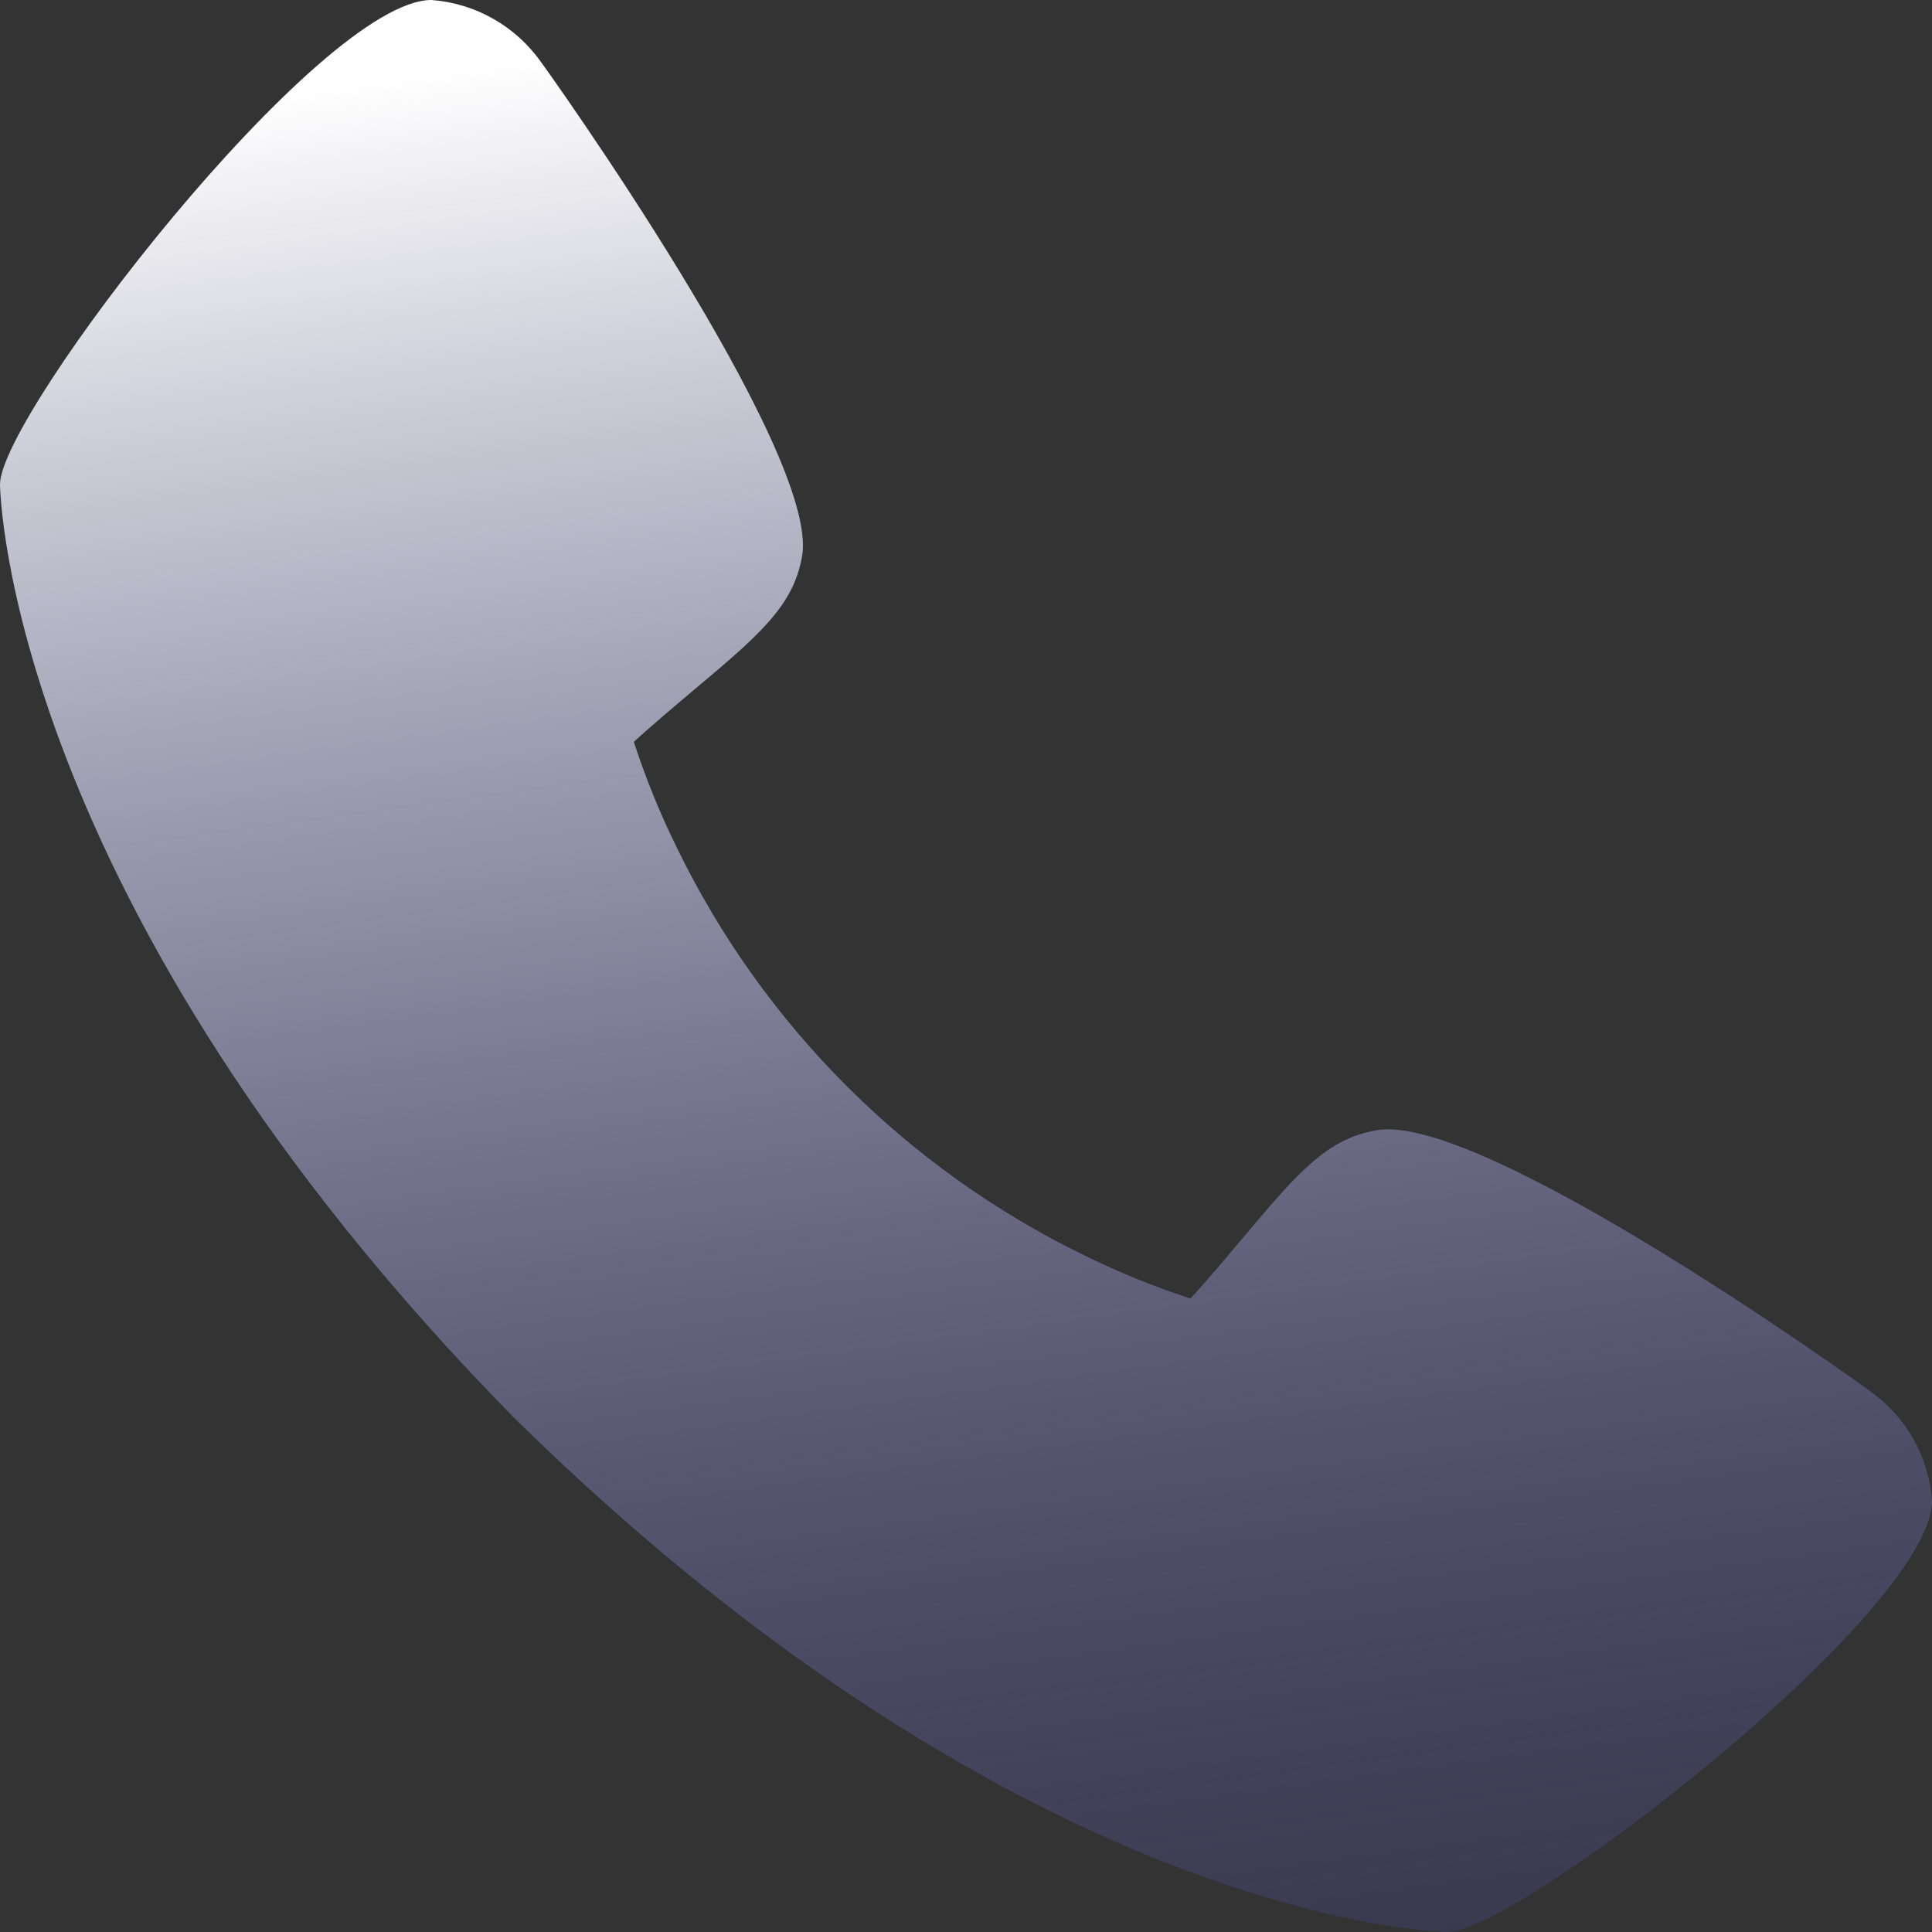 <?xml version="1.0" encoding="UTF-8"?> <svg xmlns="http://www.w3.org/2000/svg" width="87" height="87" viewBox="0 0 87 87" fill="none"><rect x="0" y="0" width="87" height="87" fill="#333333" stroke="none"/> <path d="M84.201 62.64C83.964 62.451 66.7 50.008 61.961 50.901C59.699 51.301 58.406 52.844 55.81 55.932C55.393 56.431 54.389 57.626 53.609 58.475C51.969 57.941 50.369 57.289 48.821 56.527C40.834 52.638 34.379 46.184 30.491 38.196C29.727 36.648 29.076 35.048 28.542 33.408C29.394 32.625 30.589 31.622 31.1 31.192C34.173 28.611 35.719 27.318 36.119 25.05C36.94 20.352 24.505 2.97 24.375 2.813C23.81 2.007 23.074 1.337 22.219 0.85C21.364 0.363 20.411 0.073 19.43 0C14.39 0 0 18.667 0 21.811C0 21.994 0.264 40.565 23.165 63.861C46.438 86.736 65.006 87 65.189 87C68.335 87 87 72.61 87 67.57C86.927 66.592 86.639 65.643 86.155 64.79C85.671 63.938 85.004 63.203 84.201 62.64Z" fill="url(#paint0_linear_102_134)"></path> <defs> <linearGradient id="paint0_linear_102_134" x1="43.5" y1="4.98615e-07" x2="60.231" y2="122.134" gradientUnits="userSpaceOnUse"> <stop stop-color="white"></stop> <stop offset="1" stop-color="#060671" stop-opacity="0"></stop> </linearGradient> </defs> </svg> 